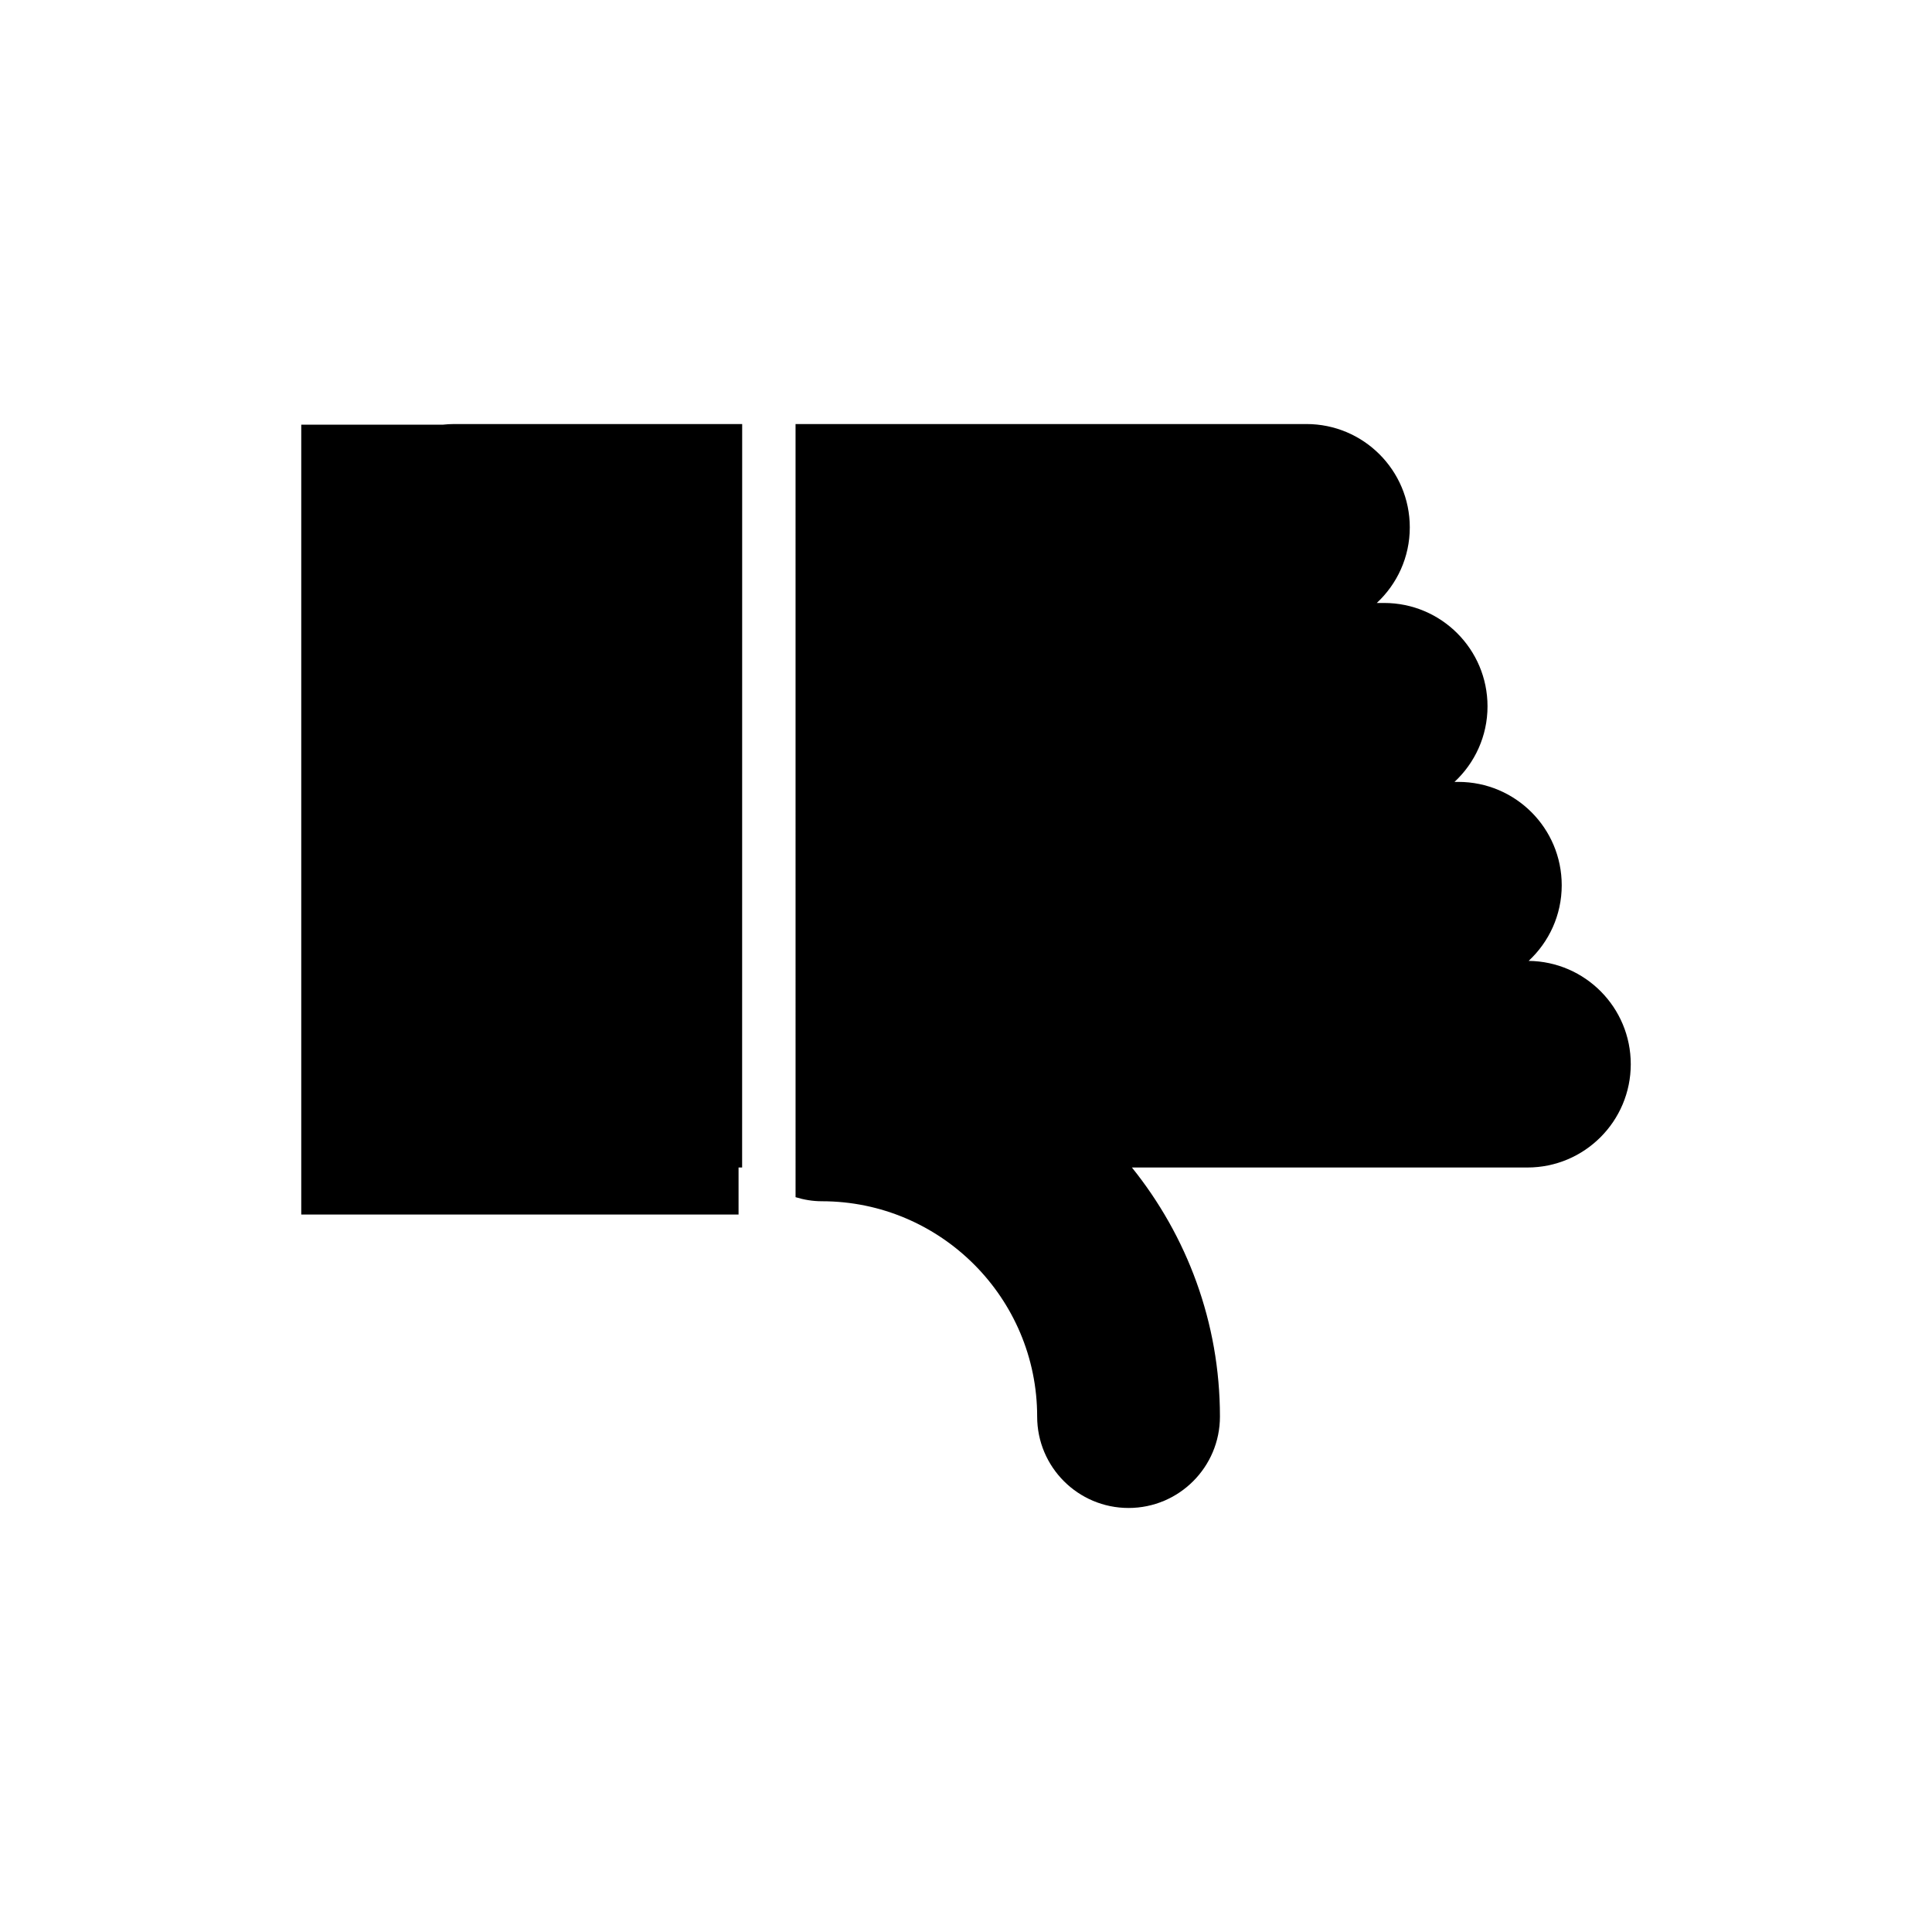 <?xml version="1.0" encoding="UTF-8"?>
<!-- The Best Svg Icon site in the world: iconSvg.co, Visit us! https://iconsvg.co -->
<svg fill="#000000" width="800px" height="800px" version="1.1" viewBox="144 144 512 512" xmlns="http://www.w3.org/2000/svg">
 <g>
  <path d="m576.17 426.01c0 15.125-12.262 27.391-27.391 27.391h-104.81c14.559 18.094 23.328 41.035 23.328 66.008 0 13.375-10.844 24.219-24.219 24.219s-24.219-10.844-24.219-24.219c0-31.469-25.598-57.066-57.066-57.066-2.434 0-4.762-0.402-6.961-1.078l-0.004-204.89h135.39c15.125 0 27.391 12.262 27.391 27.391 0 7.914-3.375 15.023-8.746 20.027h1.953c15.125 0 27.391 12.262 27.391 27.391 0 7.914-3.379 15.027-8.746 20.027h1.02c15.125 0 27.391 12.262 27.391 27.391 0 7.926-3.387 15.043-8.766 20.043 14.977 0.168 27.062 12.352 27.062 27.371z"/>
  <path d="m340.67 453.4h-0.945v12.469h-115.89v-209.32h37.469c0.984-0.105 1.977-0.172 2.984-0.172h76.395z"/>
 </g>
</svg>